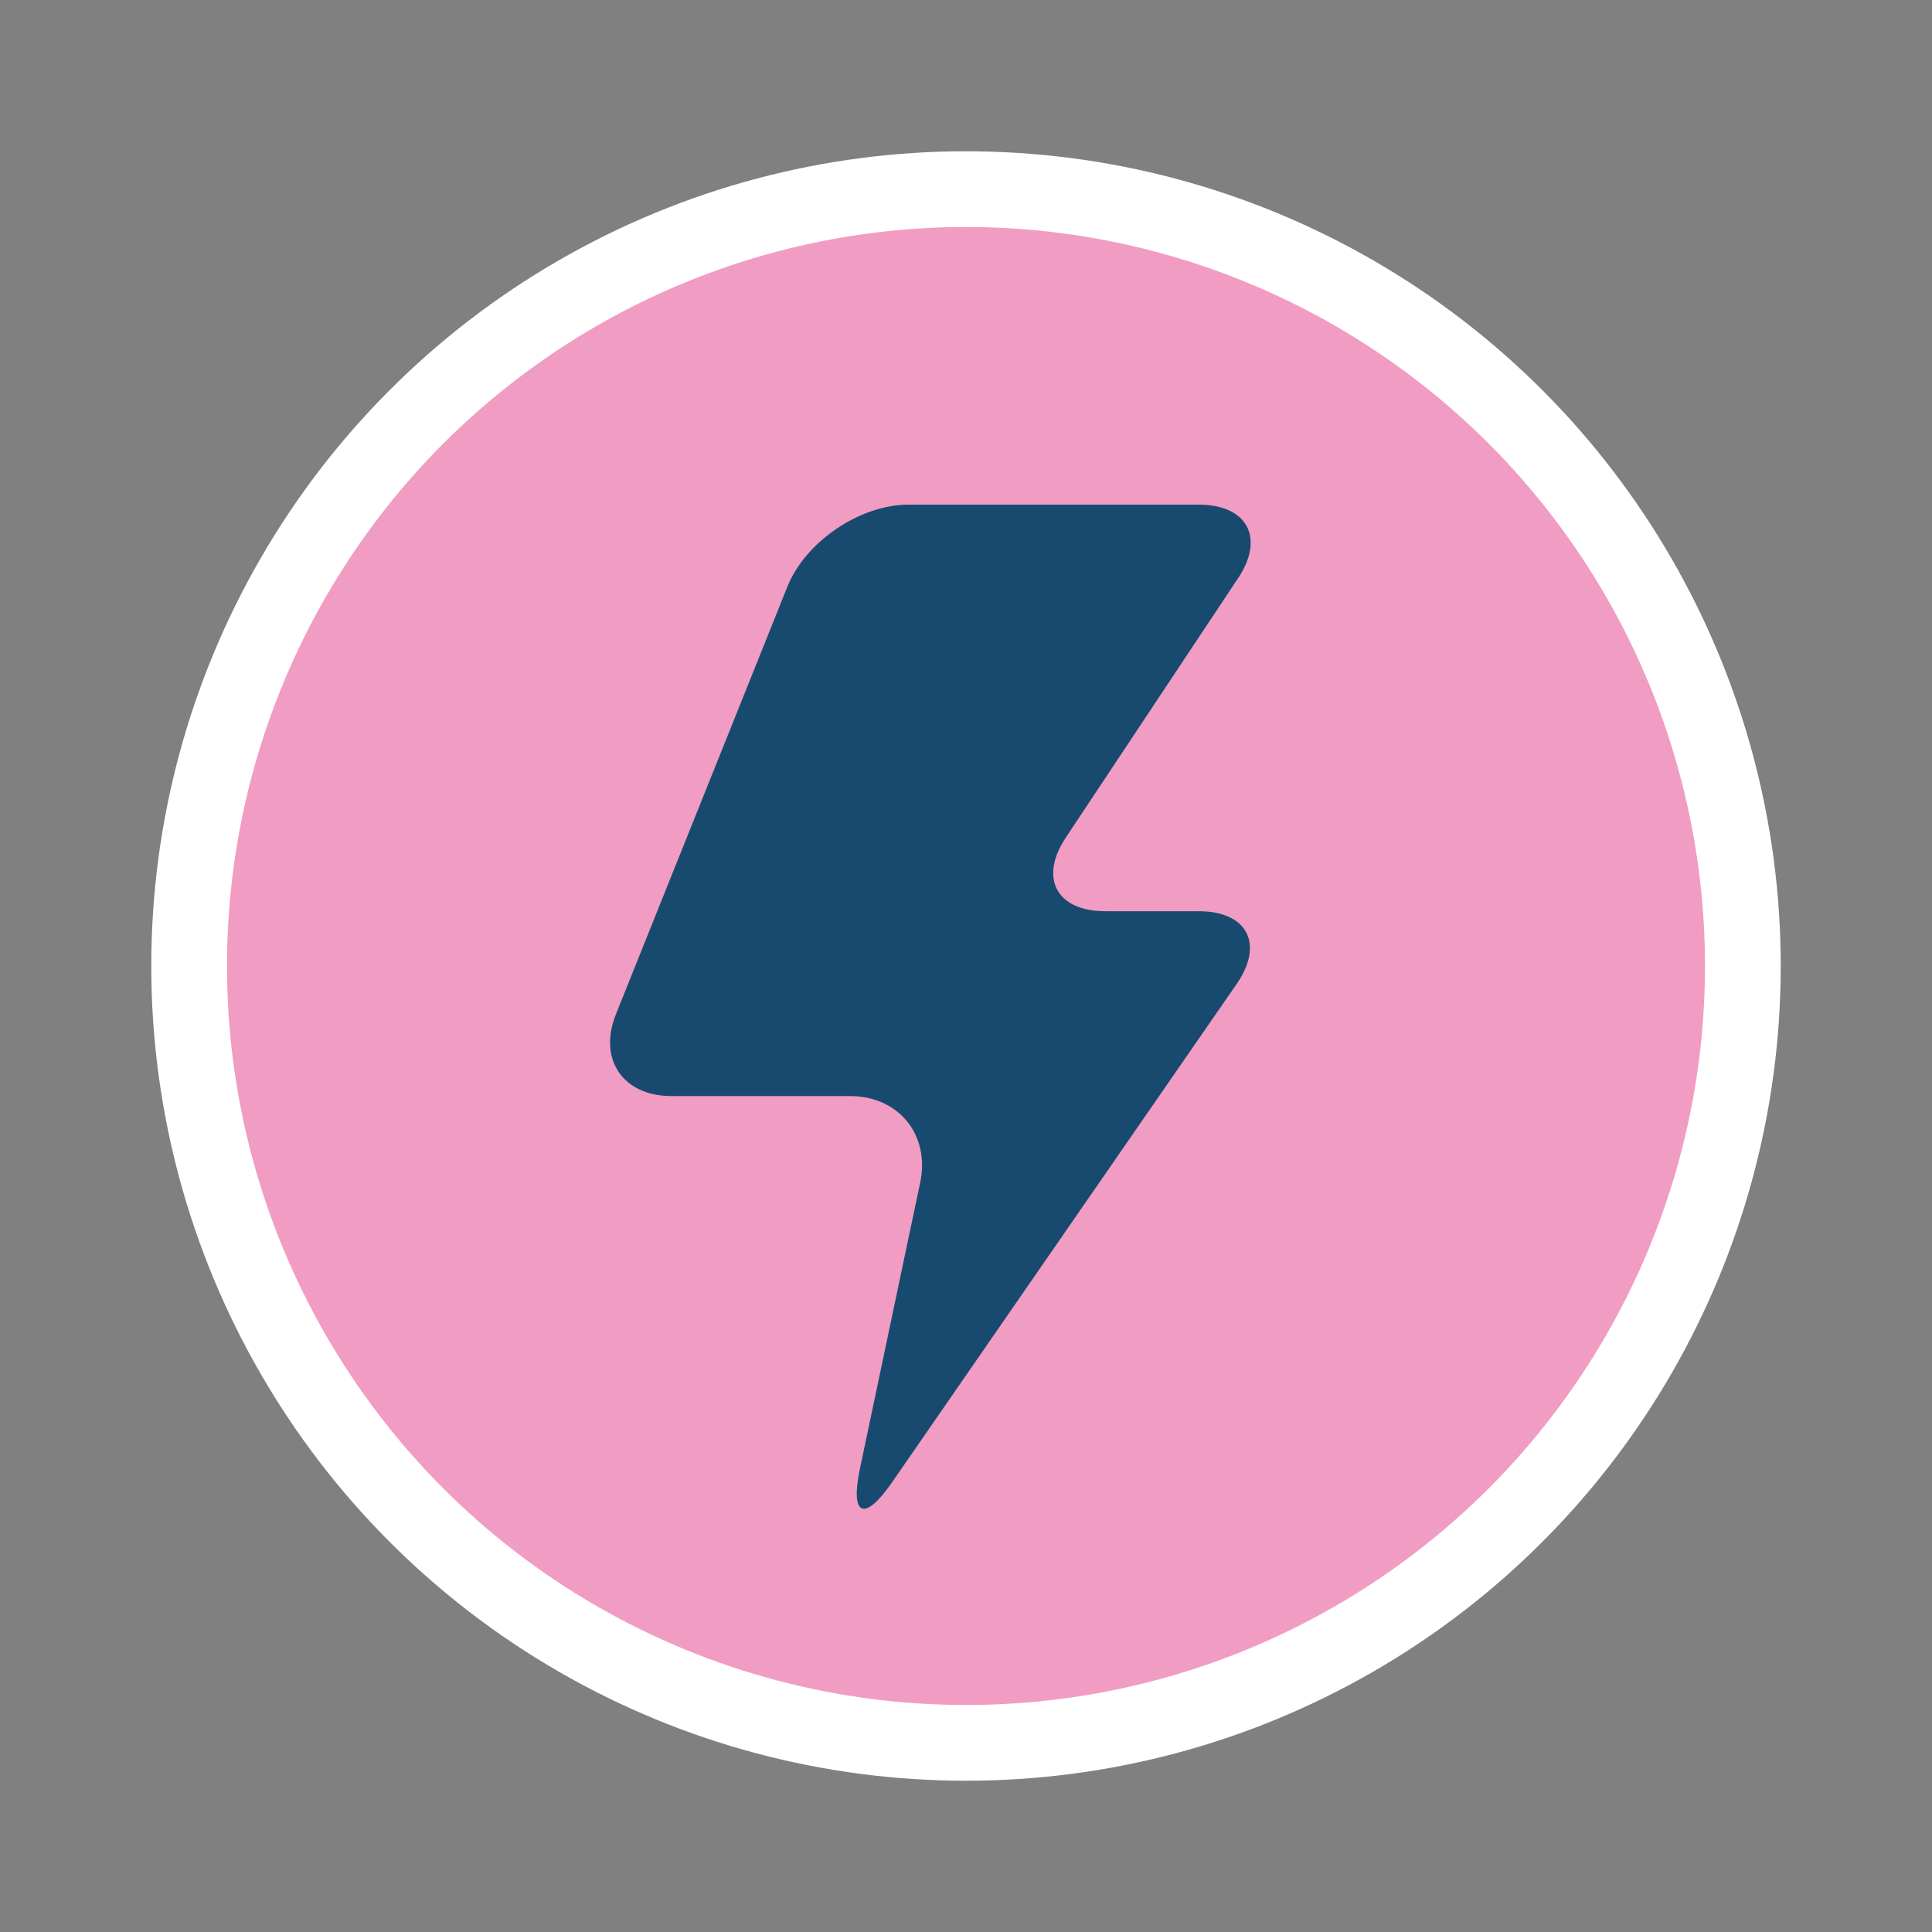 <?xml version="1.0" encoding="UTF-8"?>
<svg id="Capa_1" data-name="Capa 1" xmlns="http://www.w3.org/2000/svg" viewBox="0 0 500 500">
  <rect x="0" y="0" width="500" height="500" fill="#808080" stroke="none"/>
  <defs>
    <style>
      .cls-1 {
        fill: #f19cc3;
        stroke: #fff;
        stroke-miterlimit: 10;
        stroke-width: 19.6px;
      }

      .cls-2 {
        fill: #184a70;
        stroke-width: 0px;
      }
    </style>
  </defs>
  <circle class="cls-1" cx="250" cy="250" r="201.05"/>
  <path class="cls-2" d="M320.43,149.63c6.95-10.47,2.36-19.03-10.21-19.03h-75.08c-12.57,0-26.67,9.54-31.35,21.2l-44.38,110.66c-4.68,11.66,1.78,21.2,14.34,21.2h46.26c12.57,0,20.73,10.06,18.14,22.36l-15.6,74.07c-2.59,12.3,1.14,13.9,8.29,3.56l89.23-129.04c7.15-10.34,2.71-18.79-9.85-18.79h-24.2c-12.57,0-17.16-8.56-10.21-19.03l44.61-67.17Z"/>
</svg>